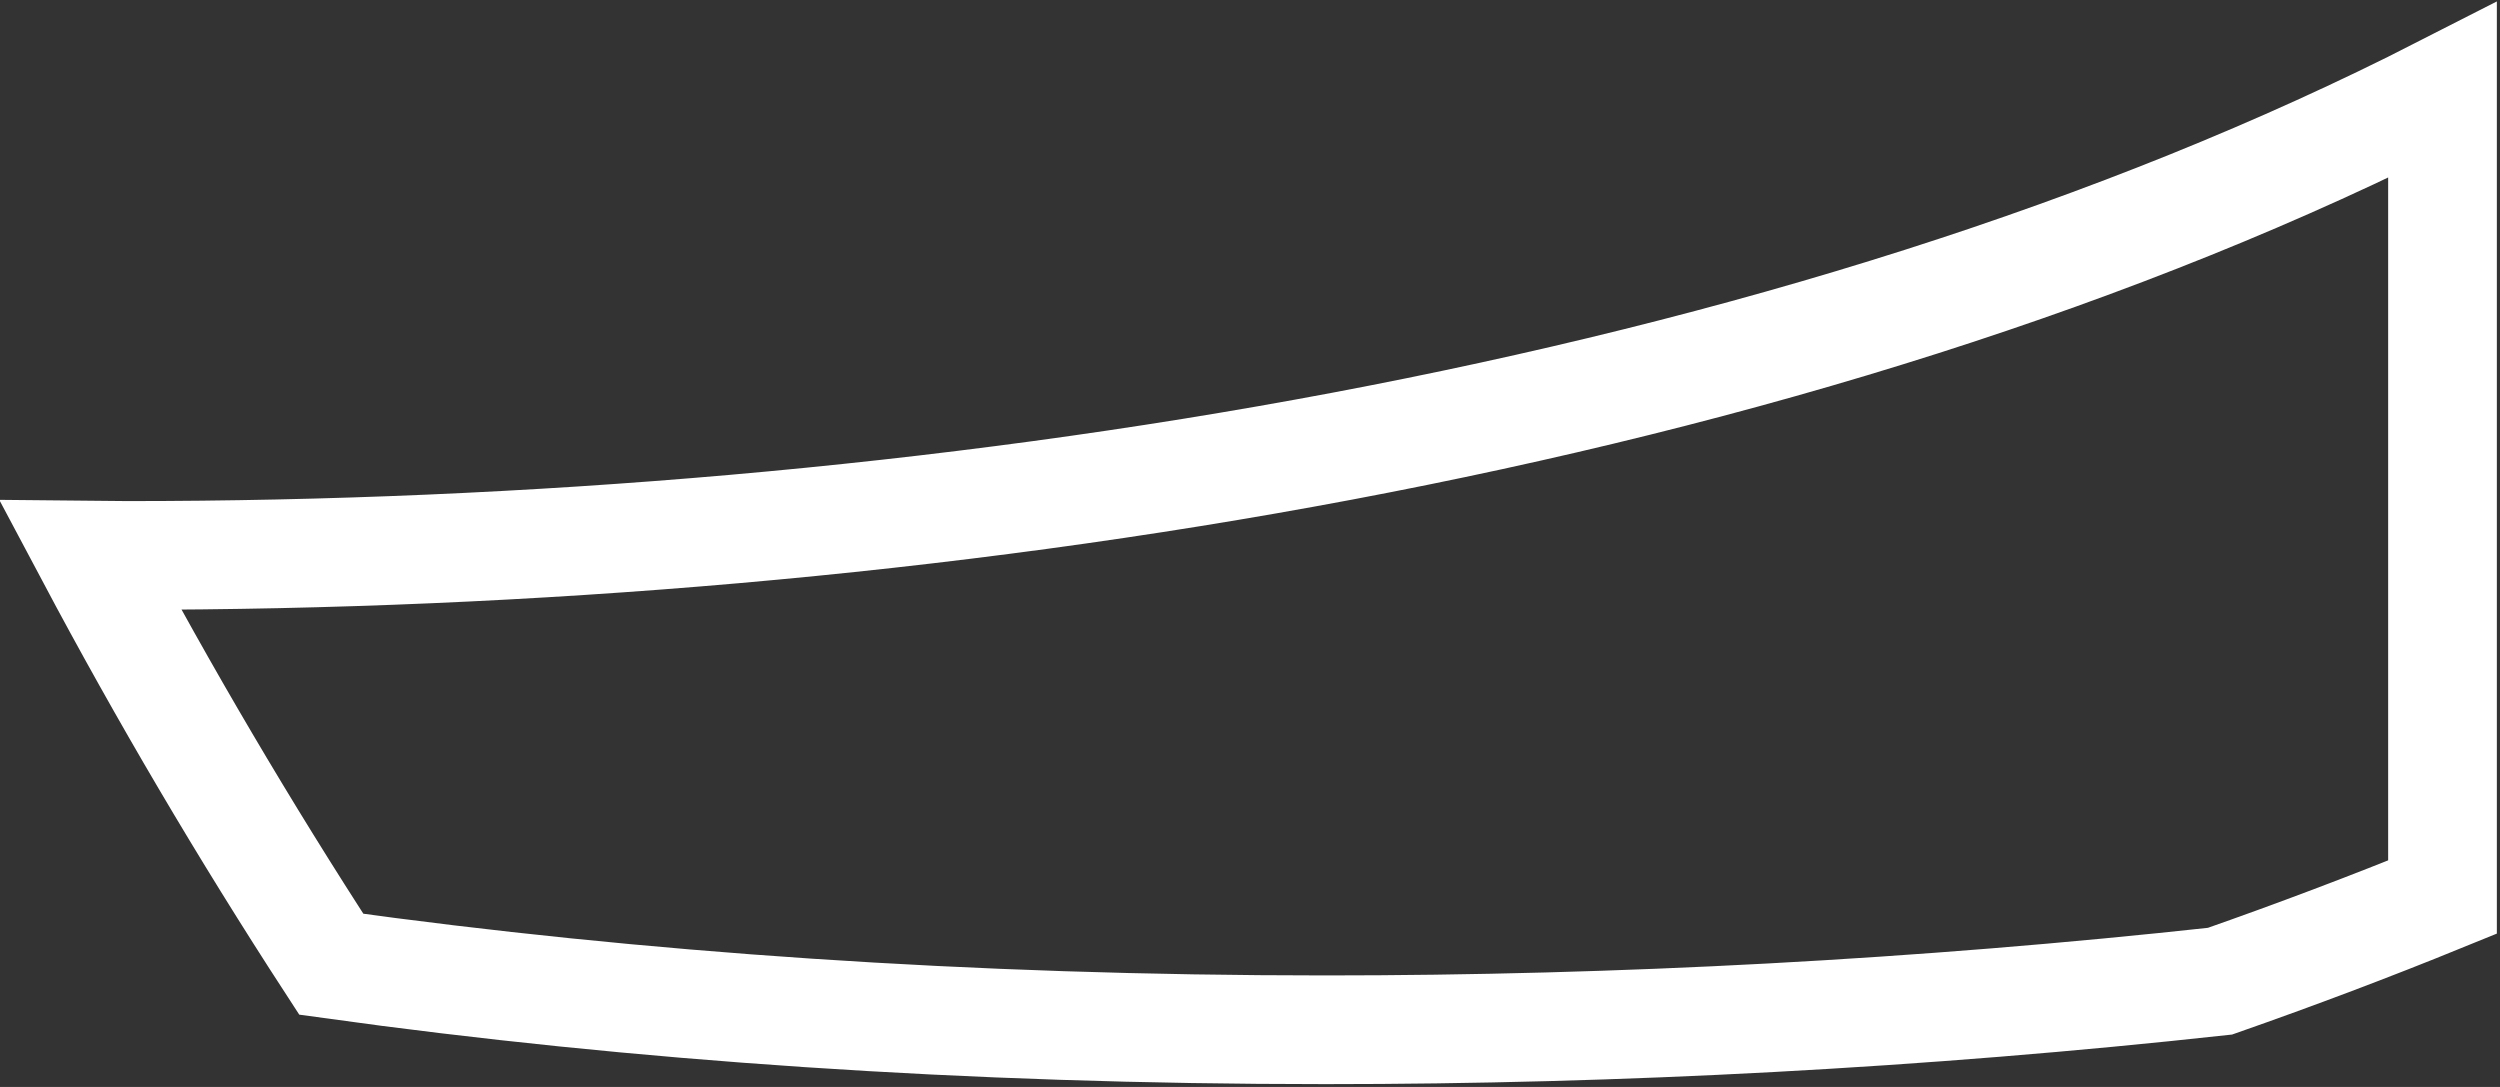 <?xml version="1.0" encoding="utf-8"?>
<svg xmlns="http://www.w3.org/2000/svg" fill="none" height="100%" overflow="visible" preserveAspectRatio="none" style="display: block;" viewBox="0 0 23 10" width="100%">
<rect x="0" y="0" width="23" height="10" fill="#333333" stroke="none"/>
<path d="M22.471 8.253C21.806 8.524 21.123 8.782 20.424 9.027C17.671 9.328 14.895 9.474 12.193 9.474C8.896 9.474 5.853 9.261 3.048 8.871C2.245 7.636 1.506 6.38 0.829 5.106C0.942 5.107 1.057 5.11 1.171 5.11C8.499 5.11 16.545 3.857 22.471 0.83V8.253Z" id="Vector" stroke="white"/>
</svg>